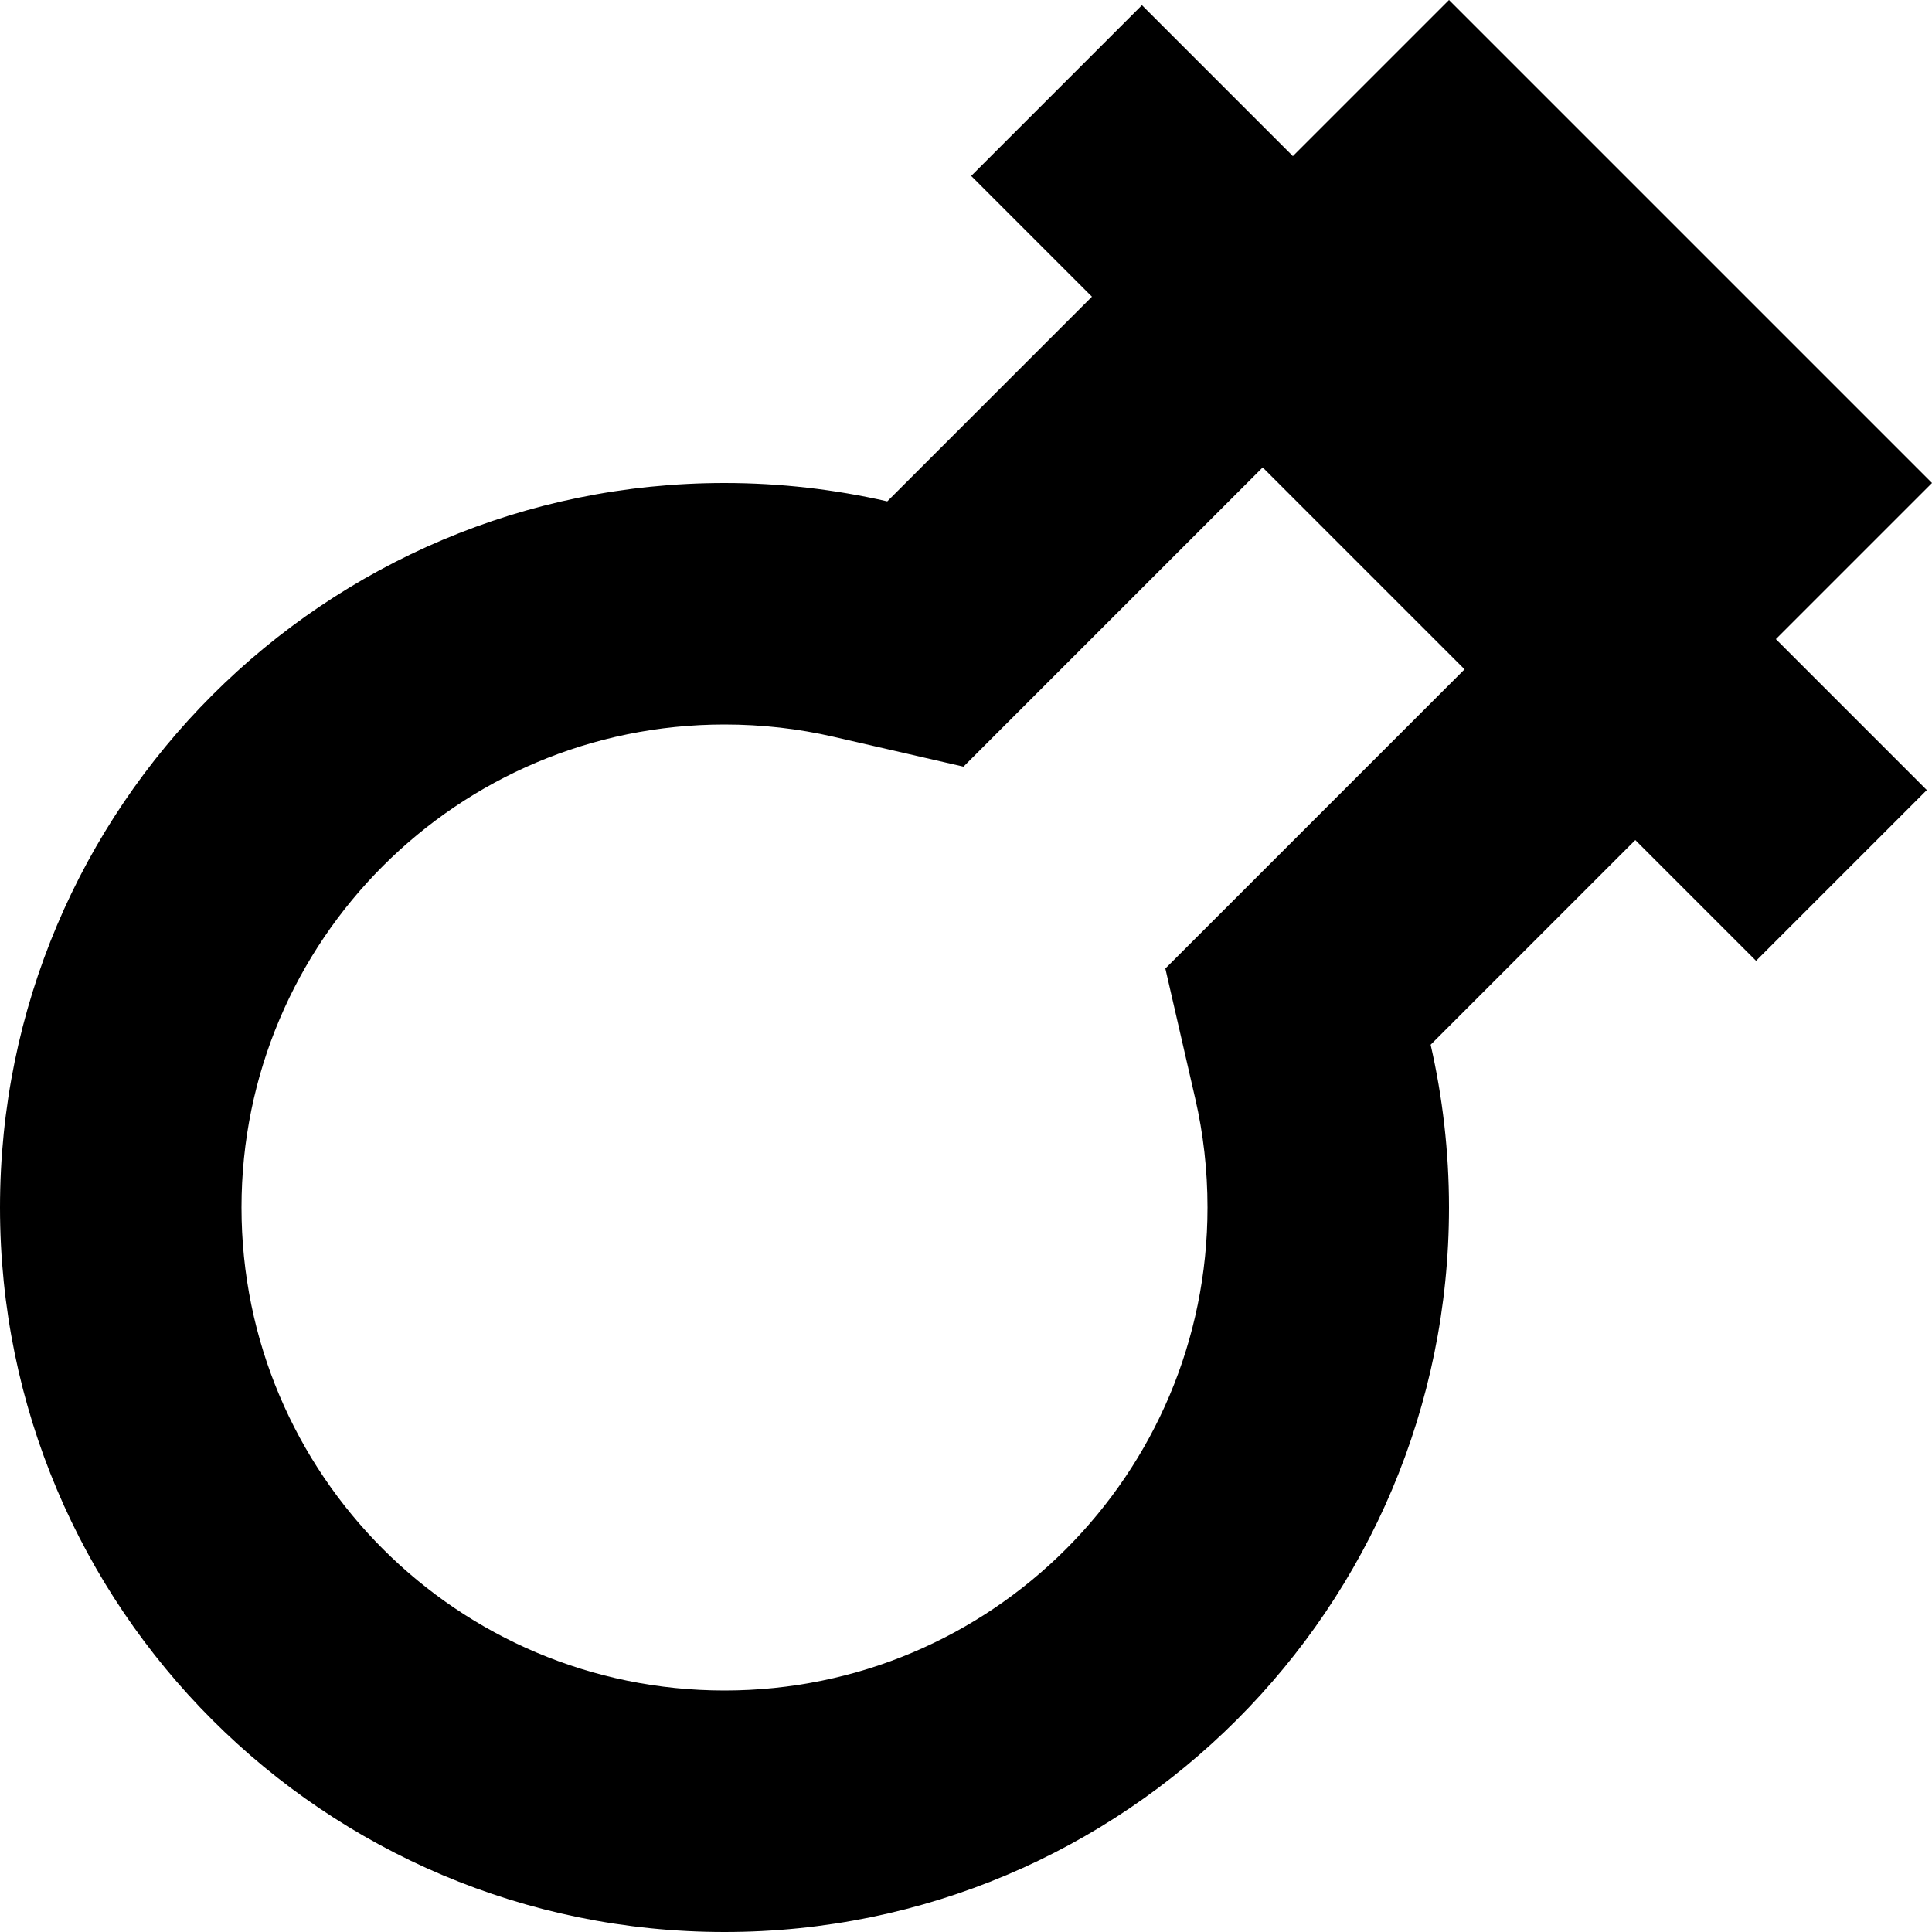 <?xml version="1.0" encoding="utf-8"?>
<svg width="800px" height="800px" viewBox="0 0 16 16" fill="none" xmlns="http://www.w3.org/2000/svg">
<path fill-rule="evenodd" clip-rule="evenodd" d="M10.707 1.293L12 0L16 4L14.707 5.293L15.957 6.543L14.543 7.957L13.543 6.957L11.848 8.652C11.947 9.085 12 9.537 12 10C12 13.314 9.314 16 6 16C2.686 16 0 13.314 0 10C0 6.686 2.686 4 6 4C6.463 4 6.915 4.053 7.348 4.152L9.043 2.457L8.043 1.457L9.457 0.043L10.707 1.293ZM12.129 5.543L10.457 3.871L7.979 6.349L6.9 6.101C6.613 6.035 6.312 6 6 6C3.791 6 2 7.791 2 10C2 12.209 3.791 14 6 14C8.209 14 10 12.209 10 10C10 9.688 9.965 9.387 9.899 9.1L9.651 8.021L12.129 5.543Z" fill="#000000"/>
</svg>
